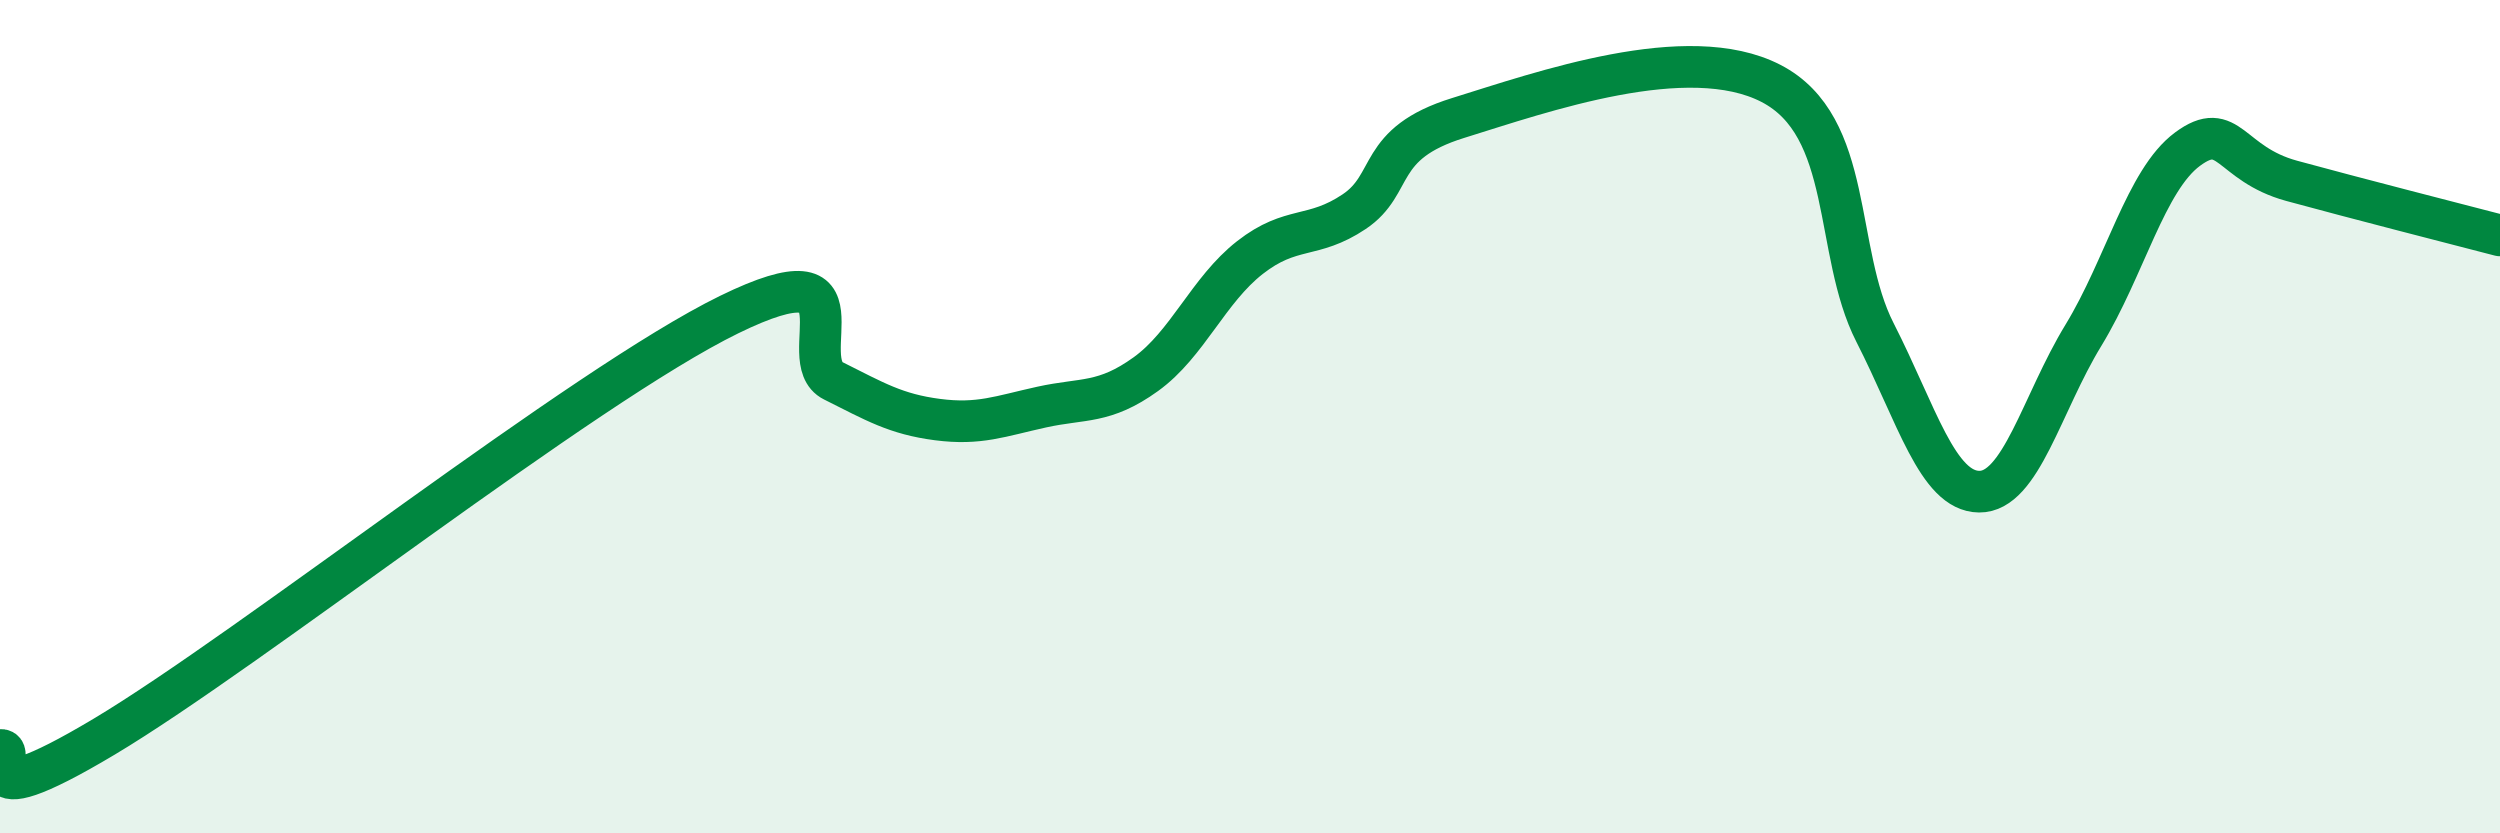 
    <svg width="60" height="20" viewBox="0 0 60 20" xmlns="http://www.w3.org/2000/svg">
      <path
        d="M 0,18 C 0.5,17.94 -1,19.77 2.5,17.68 C 6,15.59 14,9.26 17.5,7.55 C 21,5.84 19,8.64 20,9.14 C 21,9.64 21.5,9.94 22.5,10.07 C 23.5,10.2 24,9.99 25,9.77 C 26,9.55 26.5,9.7 27.5,8.98 C 28.5,8.26 29,6.96 30,6.18 C 31,5.4 31.5,5.75 32.5,5.08 C 33.5,4.41 33,3.45 35,2.83 C 37,2.21 40.5,0.97 42.5,2 C 44.5,3.03 44,6.02 45,7.98 C 46,9.94 46.5,11.79 47.5,11.8 C 48.5,11.81 49,9.69 50,8.05 C 51,6.41 51.5,4.32 52.5,3.58 C 53.5,2.84 53.5,3.93 55,4.34 C 56.5,4.75 59,5.39 60,5.65L60 20L0 20Z"
        fill="#008740"
        opacity="0.1"
        stroke-linecap="round"
        stroke-linejoin="round"
      />
      <path
        d="M 0,18 C 0.5,17.94 -1,19.77 2.5,17.68 C 6,15.59 14,9.26 17.5,7.55 C 21,5.84 19,8.64 20,9.14 C 21,9.64 21.5,9.94 22.5,10.07 C 23.5,10.2 24,9.99 25,9.77 C 26,9.55 26.5,9.7 27.5,8.98 C 28.5,8.26 29,6.96 30,6.18 C 31,5.4 31.5,5.75 32.5,5.08 C 33.5,4.41 33,3.45 35,2.83 C 37,2.21 40.5,0.97 42.5,2 C 44.5,3.03 44,6.02 45,7.98 C 46,9.94 46.5,11.79 47.5,11.8 C 48.5,11.81 49,9.69 50,8.05 C 51,6.41 51.5,4.32 52.5,3.58 C 53.5,2.84 53.5,3.93 55,4.34 C 56.5,4.75 59,5.39 60,5.65"
        stroke="#008740"
        stroke-width="1"
        fill="none"
        stroke-linecap="round"
        stroke-linejoin="round"
      />
    </svg>
  